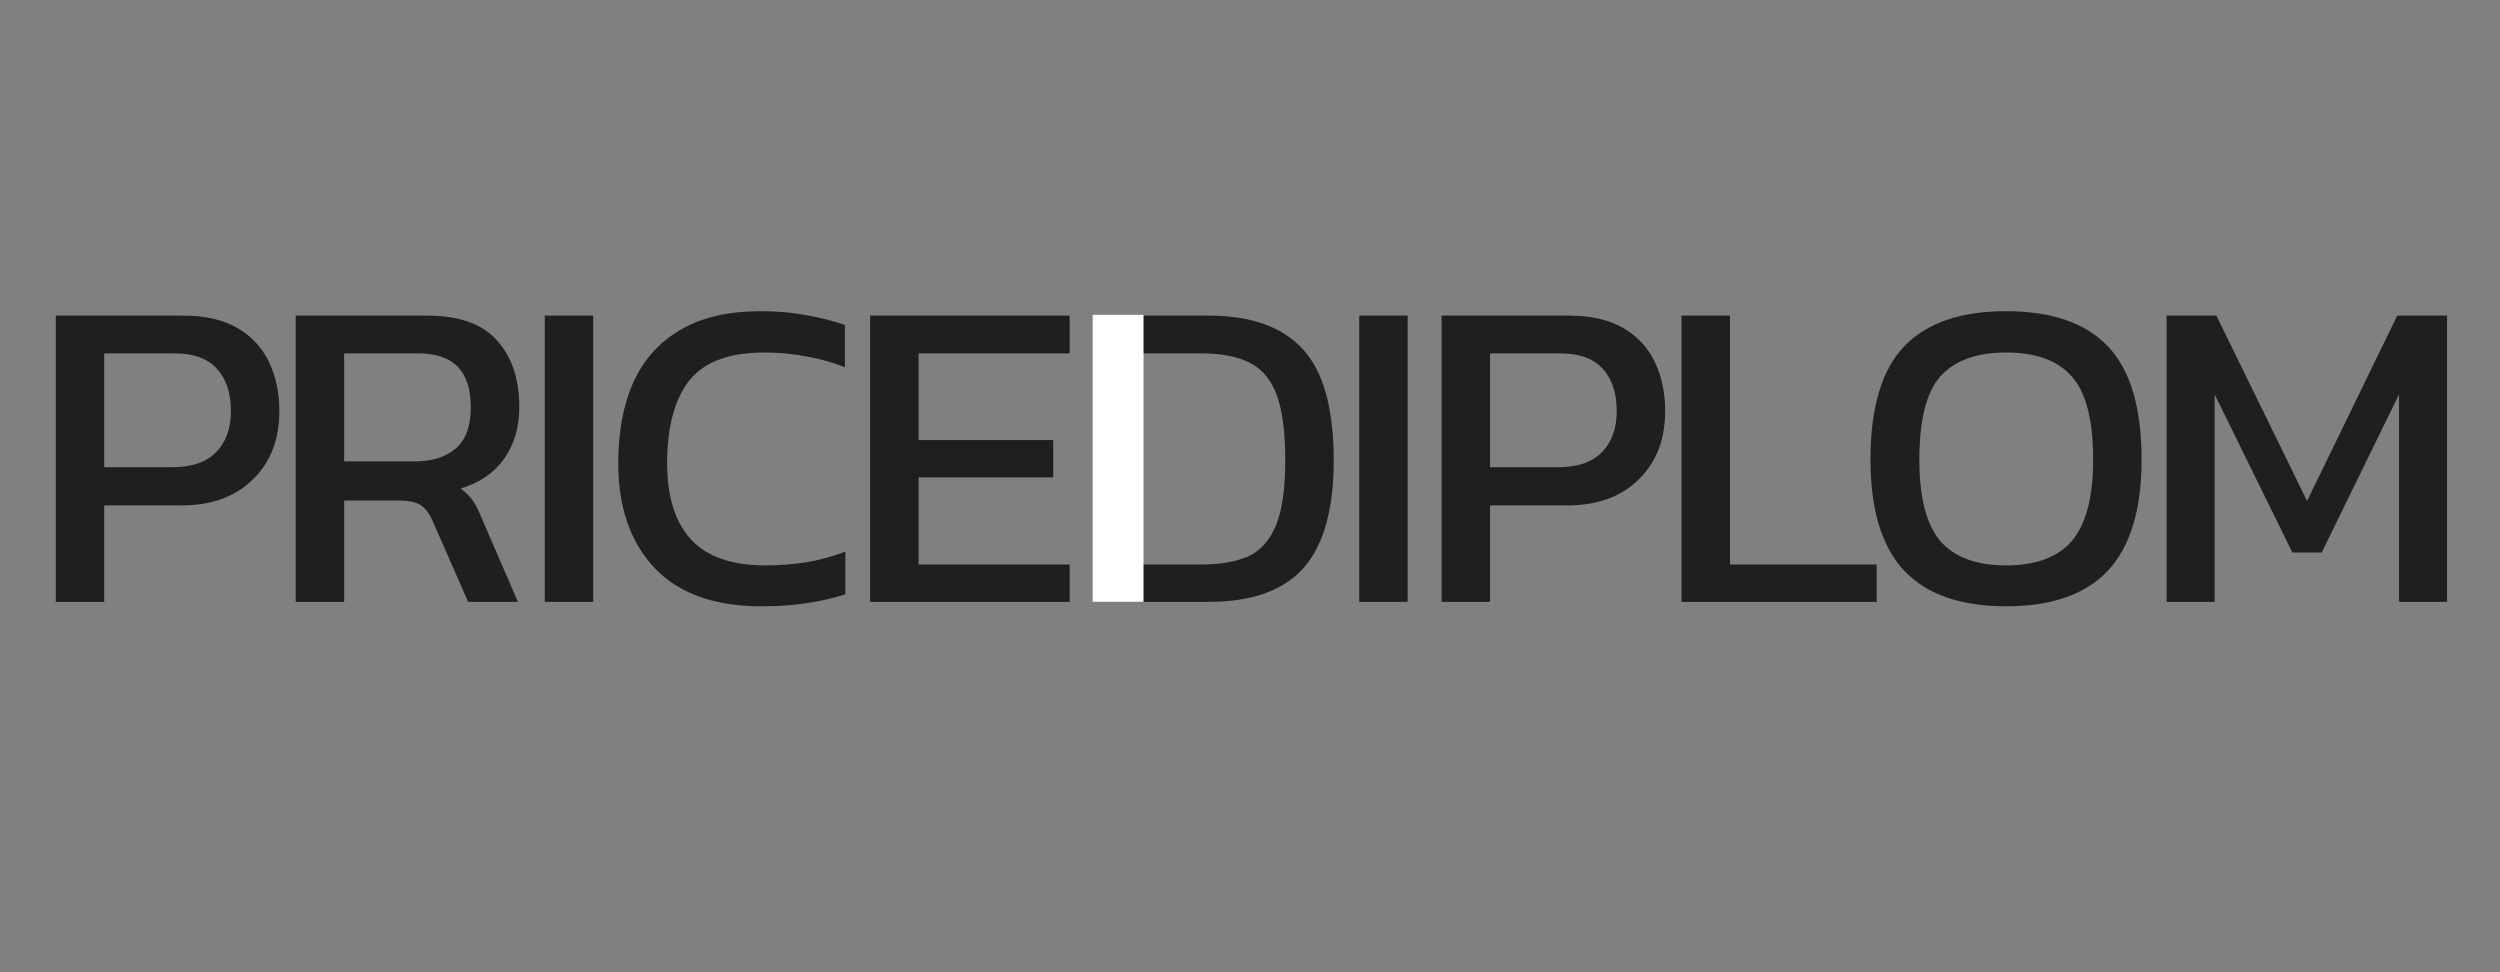 <svg width="270" height="105" viewBox="0 0 270 105" fill="none" xmlns="http://www.w3.org/2000/svg">
<rect x="0" y="0" width="270" height="105" fill="#808080" stroke="none"/>
<mask id="mask0_284_42" style="mask-type:alpha" maskUnits="userSpaceOnUse" x="0" y="0" width="270" height="105">
<rect width="270" height="105" fill="#7266F3"/>
</mask>
<g mask="url(#mask0_284_42)">
<path d="M118.024 65V34.088H130.552C135.128 34.088 138.52 35.304 140.728 37.736C142.936 40.136 144.04 44.136 144.04 49.736C144.04 55.016 142.952 58.888 140.776 61.352C138.6 63.784 135.192 65 130.552 65H118.024ZM123.256 60.968H129.736C131.752 60.968 133.432 60.68 134.776 60.104C136.12 59.496 137.128 58.376 137.8 56.744C138.472 55.112 138.808 52.776 138.808 49.736C138.808 46.696 138.504 44.344 137.896 42.68C137.288 41.016 136.312 39.848 134.968 39.176C133.656 38.504 131.912 38.168 129.736 38.168H123.256V60.968ZM146.796 65V34.088H152.028V65H146.796ZM155.693 65V34.088H169.469C171.837 34.088 173.789 34.536 175.325 35.432C176.861 36.328 177.997 37.56 178.733 39.128C179.469 40.664 179.837 42.424 179.837 44.408C179.837 47.48 178.877 49.944 176.957 51.8C175.069 53.656 172.509 54.584 169.277 54.584H160.925V65H155.693ZM160.925 50.456H168.317C170.397 50.456 171.965 49.912 173.021 48.824C174.077 47.736 174.605 46.264 174.605 44.408C174.605 42.424 174.093 40.888 173.069 39.8C172.077 38.712 170.573 38.168 168.557 38.168H160.925V50.456ZM181.605 65V34.088H186.837V60.968H202.677V65H181.605ZM216.651 65.48C211.755 65.48 208.091 64.2 205.659 61.64C203.227 59.048 202.011 55.048 202.011 49.64C202.011 44.008 203.227 39.928 205.659 37.4C208.091 34.872 211.755 33.608 216.651 33.608C221.579 33.608 225.243 34.872 227.643 37.4C230.075 39.928 231.291 44.008 231.291 49.64C231.291 55.048 230.075 59.048 227.643 61.64C225.243 64.2 221.579 65.48 216.651 65.48ZM216.651 61.064C219.883 61.064 222.251 60.184 223.755 58.424C225.291 56.632 226.059 53.704 226.059 49.64C226.059 45.352 225.291 42.36 223.755 40.664C222.251 38.936 219.883 38.072 216.651 38.072C213.451 38.072 211.083 38.936 209.547 40.664C208.043 42.36 207.291 45.352 207.291 49.64C207.291 53.704 208.043 56.632 209.547 58.424C211.083 60.184 213.451 61.064 216.651 61.064ZM233.993 65V34.088H239.369L249.161 54.104L258.905 34.088H264.281V65H259.097V42.584L250.745 59.672H247.577L239.177 42.584V65H233.993Z" fill="#1F1F1F"/>
<path d="M123.5 34H118V65H123.5V34Z" fill="white"/>
<path d="M6.024 65V34.088H19.8C22.168 34.088 24.12 34.536 25.656 35.432C27.192 36.328 28.328 37.56 29.064 39.128C29.8 40.664 30.168 42.424 30.168 44.408C30.168 47.48 29.208 49.944 27.288 51.8C25.4 53.656 22.84 54.584 19.608 54.584H11.256V65H6.024ZM11.256 50.456H18.648C20.728 50.456 22.296 49.912 23.352 48.824C24.408 47.736 24.936 46.264 24.936 44.408C24.936 42.424 24.424 40.888 23.4 39.8C22.408 38.712 20.904 38.168 18.888 38.168H11.256V50.456ZM31.936 65V34.088H46.145C49.6 34.088 52.112 34.984 53.681 36.776C55.281 38.536 56.081 40.936 56.081 43.976C56.081 46.152 55.536 48.008 54.449 49.544C53.361 51.08 51.792 52.152 49.745 52.76C50.321 53.176 50.769 53.624 51.089 54.104C51.408 54.584 51.728 55.224 52.048 56.024L55.937 65H50.56L46.769 56.36C46.416 55.528 45.984 54.936 45.472 54.584C44.992 54.232 44.16 54.056 42.977 54.056H37.169V65H31.936ZM37.169 49.832H44.752C46.641 49.832 48.129 49.368 49.217 48.44C50.304 47.512 50.849 46.024 50.849 43.976C50.849 40.104 48.977 38.168 45.233 38.168H37.169V49.832ZM58.833 65V34.088H64.065V65H58.833ZM82.226 65.48C77.138 65.48 73.282 64.088 70.658 61.304C68.066 58.52 66.77 54.76 66.77 50.024C66.77 46.632 67.314 43.72 68.402 41.288C69.522 38.824 71.218 36.936 73.49 35.624C75.762 34.28 78.658 33.608 82.178 33.608C83.97 33.608 85.602 33.752 87.074 34.04C88.578 34.296 89.97 34.648 91.25 35.096V39.656C89.97 39.144 88.594 38.76 87.122 38.504C85.682 38.216 84.162 38.072 82.562 38.072C78.722 38.072 76.002 39.096 74.402 41.144C72.834 43.192 72.05 46.152 72.05 50.024C72.05 53.64 72.914 56.392 74.642 58.28C76.37 60.136 79.042 61.064 82.658 61.064C84.13 61.064 85.602 60.952 87.074 60.728C88.578 60.472 89.986 60.088 91.298 59.576V64.184C90.018 64.6 88.626 64.92 87.122 65.144C85.65 65.368 84.018 65.48 82.226 65.48ZM93.971 65V34.088H115.523V38.168H99.203V47.528H113.747V51.56H99.203V60.968H115.523V65H93.971Z" fill="#1F1F1F"/>
</g>
</svg>
